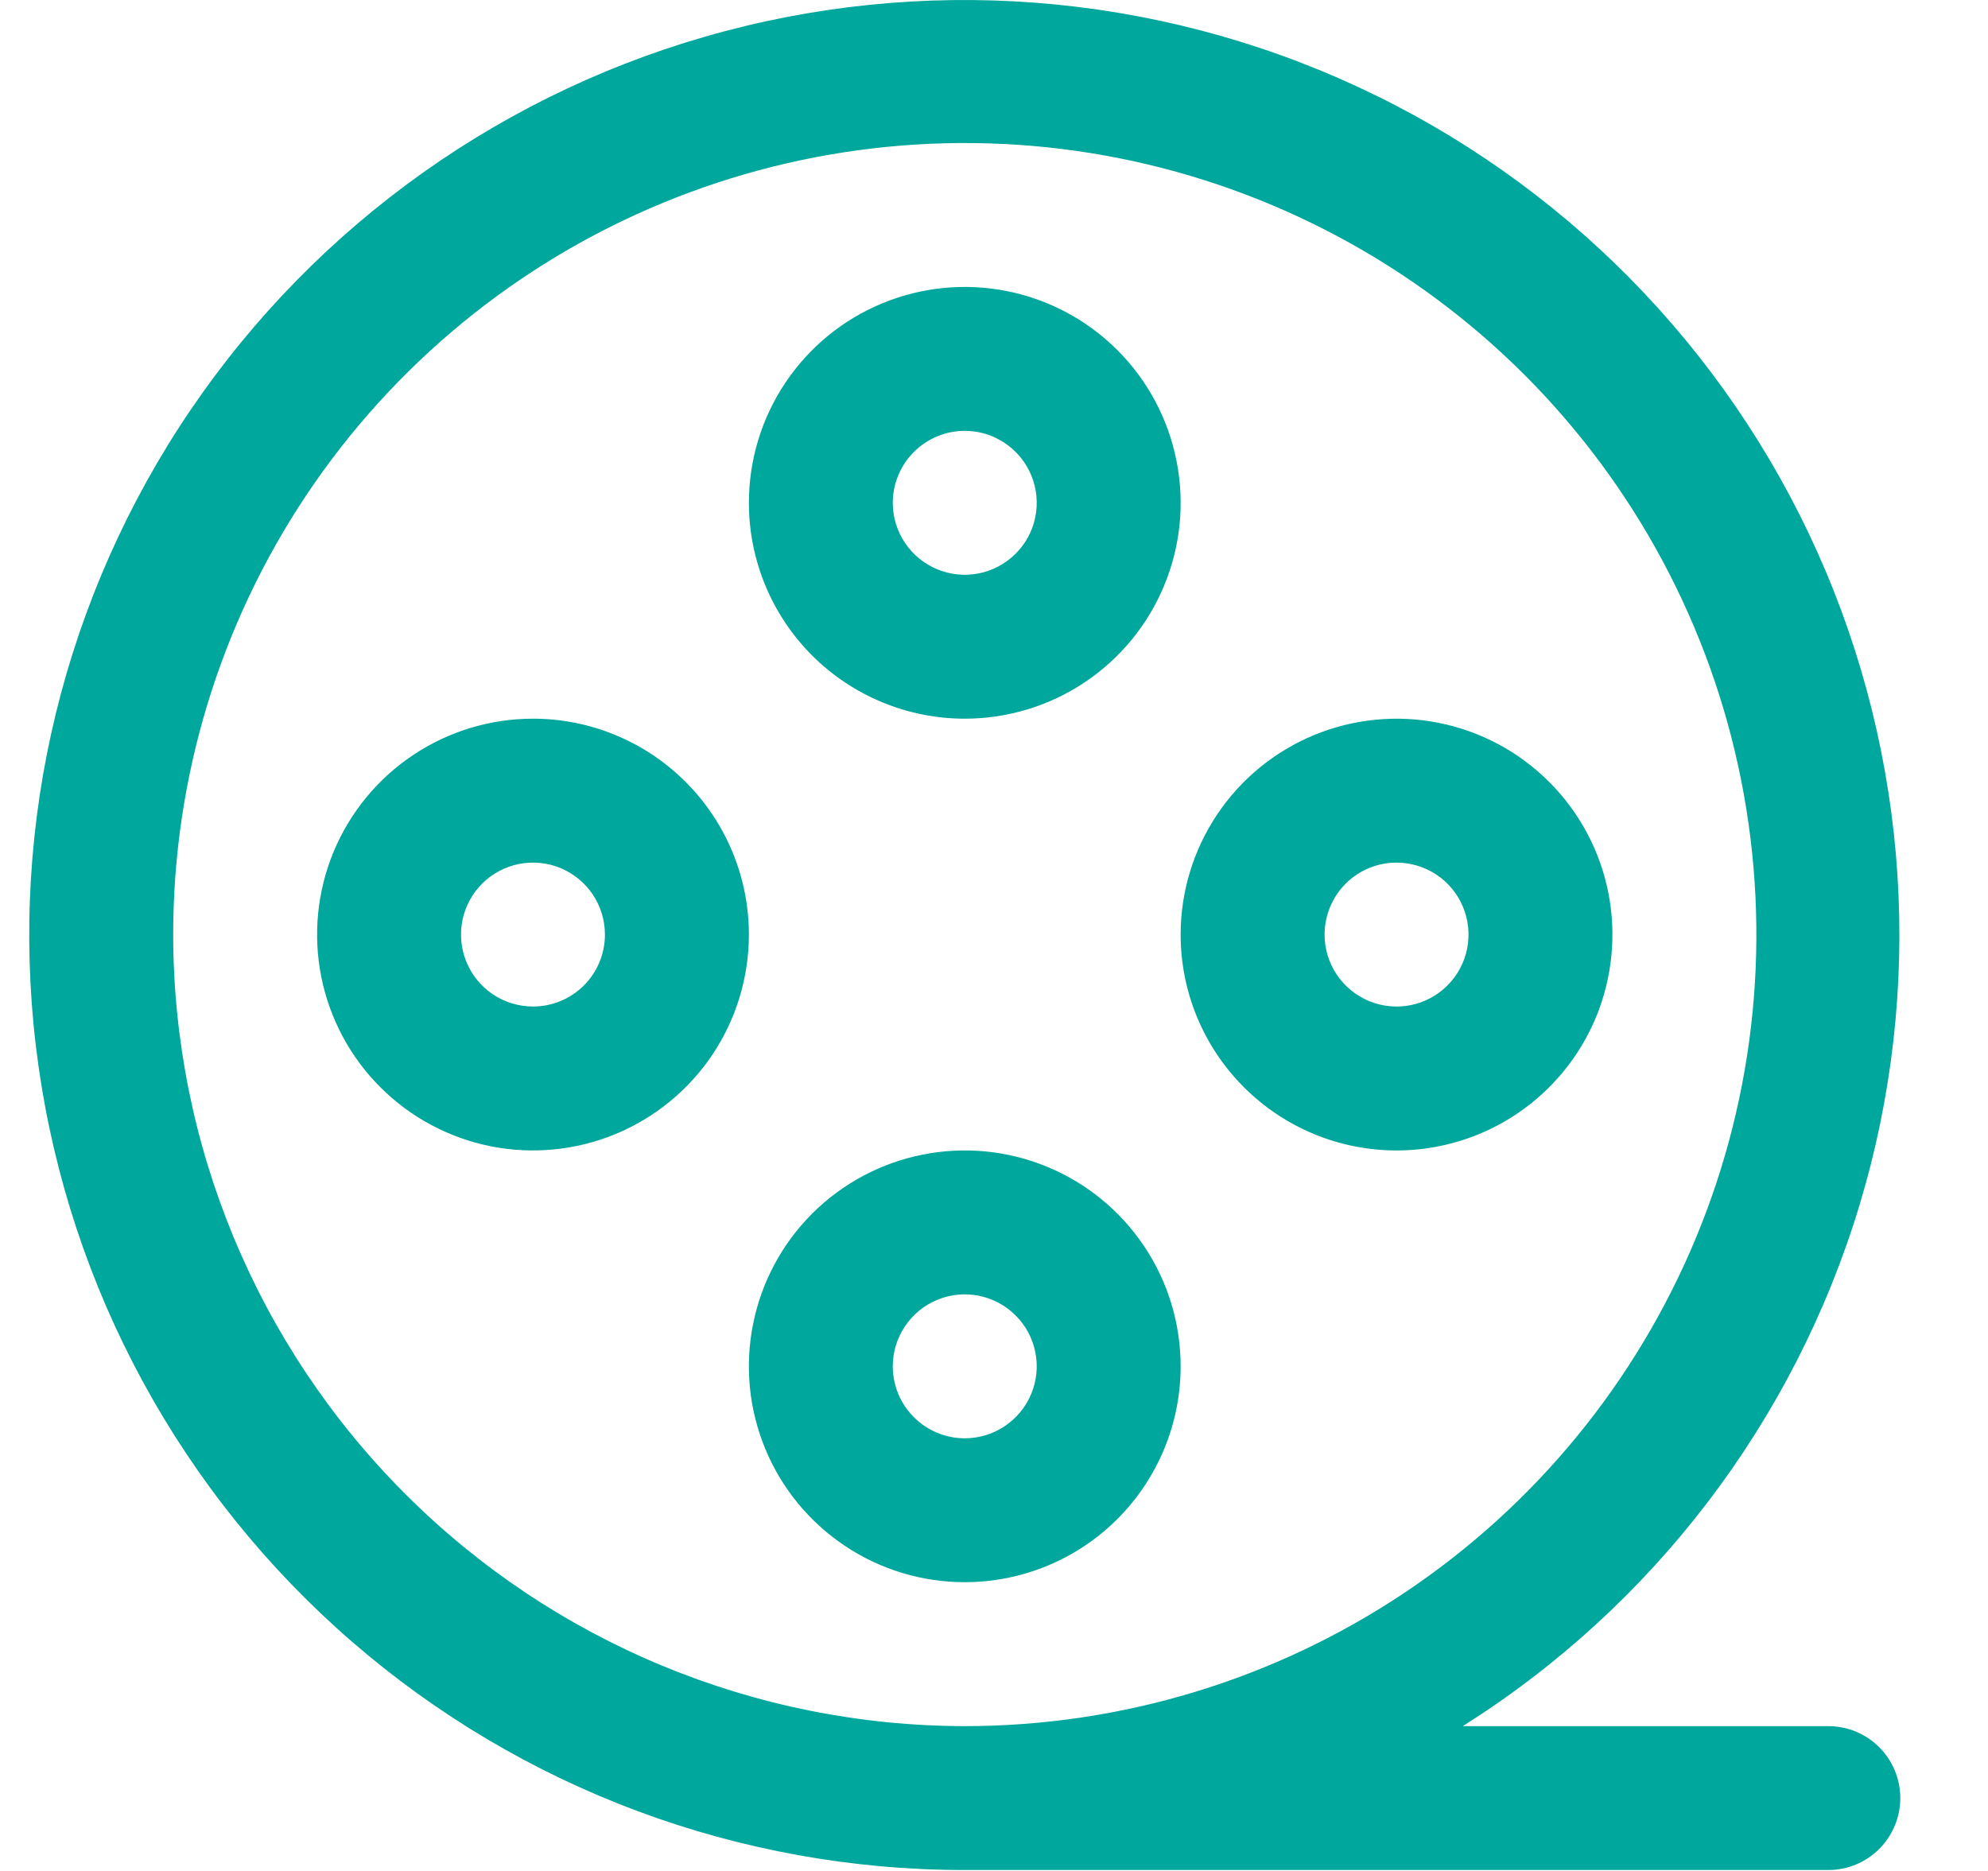 <svg width="34" height="32" viewBox="0 0 34 32" fill="none" xmlns="http://www.w3.org/2000/svg">
<g clip-path="url(#clip0_4450_173465)">
<path d="M31.269 29.523H25.017C28.277 27.469 30.686 24.306 31.801 20.617C32.916 16.928 32.66 12.961 31.083 9.445C29.505 5.929 26.711 3.101 23.215 1.482C19.718 -0.138 15.754 -0.441 12.052 0.629C8.35 1.699 5.159 4.07 3.065 7.305C0.972 10.54 0.117 14.423 0.659 18.238C1.2 22.054 3.101 25.545 6.011 28.071C8.922 30.597 12.646 31.986 16.5 31.984H31.269C31.596 31.984 31.909 31.855 32.139 31.624C32.37 31.393 32.5 31.08 32.5 30.754C32.5 30.427 32.37 30.114 32.139 29.883C31.909 29.653 31.596 29.523 31.269 29.523ZM2.962 15.985C2.962 13.307 3.756 10.689 5.243 8.463C6.731 6.237 8.845 4.501 11.319 3.477C13.793 2.452 16.515 2.184 19.141 2.706C21.767 3.229 24.18 4.518 26.073 6.411C27.966 8.305 29.256 10.717 29.778 13.343C30.301 15.97 30.033 18.692 29.008 21.165C27.983 23.639 26.248 25.754 24.022 27.241C21.795 28.729 19.178 29.523 16.5 29.523C12.911 29.519 9.47 28.091 6.932 25.553C4.393 23.015 2.966 19.574 2.962 15.985ZM16.5 12.292C17.23 12.292 17.944 12.076 18.551 11.67C19.159 11.264 19.632 10.688 19.911 10.013C20.191 9.338 20.264 8.596 20.121 7.88C19.979 7.163 19.627 6.505 19.111 5.989C18.595 5.473 17.937 5.121 17.221 4.979C16.504 4.836 15.762 4.909 15.087 5.189C14.412 5.468 13.836 5.941 13.43 6.549C13.024 7.156 12.808 7.87 12.808 8.6C12.808 9.579 13.197 10.518 13.889 11.211C14.582 11.903 15.521 12.292 16.5 12.292ZM16.5 7.369C16.744 7.369 16.982 7.441 17.184 7.577C17.386 7.712 17.544 7.904 17.637 8.129C17.73 8.354 17.755 8.601 17.707 8.84C17.66 9.079 17.543 9.298 17.37 9.47C17.198 9.642 16.979 9.76 16.74 9.807C16.502 9.855 16.254 9.83 16.029 9.737C15.804 9.644 15.612 9.486 15.477 9.284C15.341 9.081 15.269 8.843 15.269 8.6C15.269 8.274 15.399 7.96 15.63 7.73C15.861 7.499 16.174 7.369 16.5 7.369ZM20.192 23.369C20.192 22.639 19.976 21.925 19.57 21.318C19.164 20.711 18.588 20.237 17.913 19.958C17.238 19.678 16.496 19.605 15.78 19.748C15.064 19.89 14.406 20.242 13.889 20.758C13.373 21.275 13.021 21.933 12.879 22.649C12.736 23.365 12.809 24.107 13.089 24.782C13.368 25.457 13.842 26.033 14.449 26.439C15.056 26.845 15.77 27.061 16.5 27.061C17.479 27.061 18.419 26.672 19.111 25.98C19.803 25.287 20.192 24.348 20.192 23.369ZM15.269 23.369C15.269 23.126 15.341 22.888 15.477 22.685C15.612 22.483 15.804 22.325 16.029 22.232C16.254 22.139 16.502 22.114 16.74 22.162C16.979 22.209 17.198 22.327 17.37 22.499C17.543 22.671 17.66 22.89 17.707 23.129C17.755 23.368 17.73 23.615 17.637 23.84C17.544 24.065 17.386 24.257 17.184 24.392C16.982 24.528 16.744 24.6 16.5 24.6C16.174 24.6 15.861 24.47 15.63 24.239C15.399 24.009 15.269 23.695 15.269 23.369ZM23.885 19.677C24.615 19.677 25.329 19.46 25.936 19.055C26.543 18.649 27.017 18.072 27.296 17.398C27.575 16.723 27.648 15.98 27.506 15.264C27.363 14.548 27.012 13.89 26.495 13.374C25.979 12.857 25.321 12.506 24.605 12.363C23.889 12.221 23.146 12.294 22.472 12.573C21.797 12.853 21.22 13.326 20.815 13.933C20.409 14.54 20.192 15.254 20.192 15.985C20.192 16.964 20.581 17.903 21.274 18.595C21.966 19.288 22.905 19.677 23.885 19.677ZM23.885 14.754C24.128 14.754 24.366 14.826 24.569 14.961C24.771 15.096 24.929 15.289 25.022 15.514C25.115 15.739 25.139 15.986 25.092 16.225C25.044 16.463 24.927 16.683 24.755 16.855C24.583 17.027 24.364 17.144 24.125 17.192C23.886 17.239 23.639 17.215 23.414 17.122C23.189 17.028 22.997 16.871 22.861 16.668C22.726 16.466 22.654 16.228 22.654 15.985C22.654 15.658 22.784 15.345 23.014 15.114C23.245 14.883 23.558 14.754 23.885 14.754ZM9.116 12.292C8.385 12.292 7.671 12.509 7.064 12.915C6.457 13.32 5.984 13.897 5.704 14.572C5.425 15.246 5.352 15.989 5.494 16.705C5.637 17.421 5.988 18.079 6.505 18.595C7.021 19.112 7.679 19.463 8.395 19.606C9.111 19.748 9.854 19.675 10.528 19.396C11.203 19.116 11.78 18.643 12.186 18.036C12.591 17.429 12.808 16.715 12.808 15.985C12.808 15.005 12.419 14.066 11.726 13.374C11.034 12.681 10.095 12.292 9.116 12.292ZM9.116 17.215C8.872 17.215 8.634 17.143 8.432 17.008C8.229 16.873 8.072 16.68 7.978 16.456C7.885 16.231 7.861 15.983 7.908 15.744C7.956 15.506 8.073 15.286 8.245 15.114C8.417 14.942 8.637 14.825 8.875 14.777C9.114 14.73 9.362 14.754 9.587 14.847C9.811 14.941 10.004 15.098 10.139 15.301C10.274 15.503 10.346 15.741 10.346 15.985C10.346 16.311 10.217 16.624 9.986 16.855C9.755 17.086 9.442 17.215 9.116 17.215Z" fill="#00A79C"/>
</g>
<defs>
<clipPath id="clip0_4450_173465">
<rect width="33" height="32" fill="white" transform="translate(0.5)"/>
</clipPath>
</defs>
</svg>
